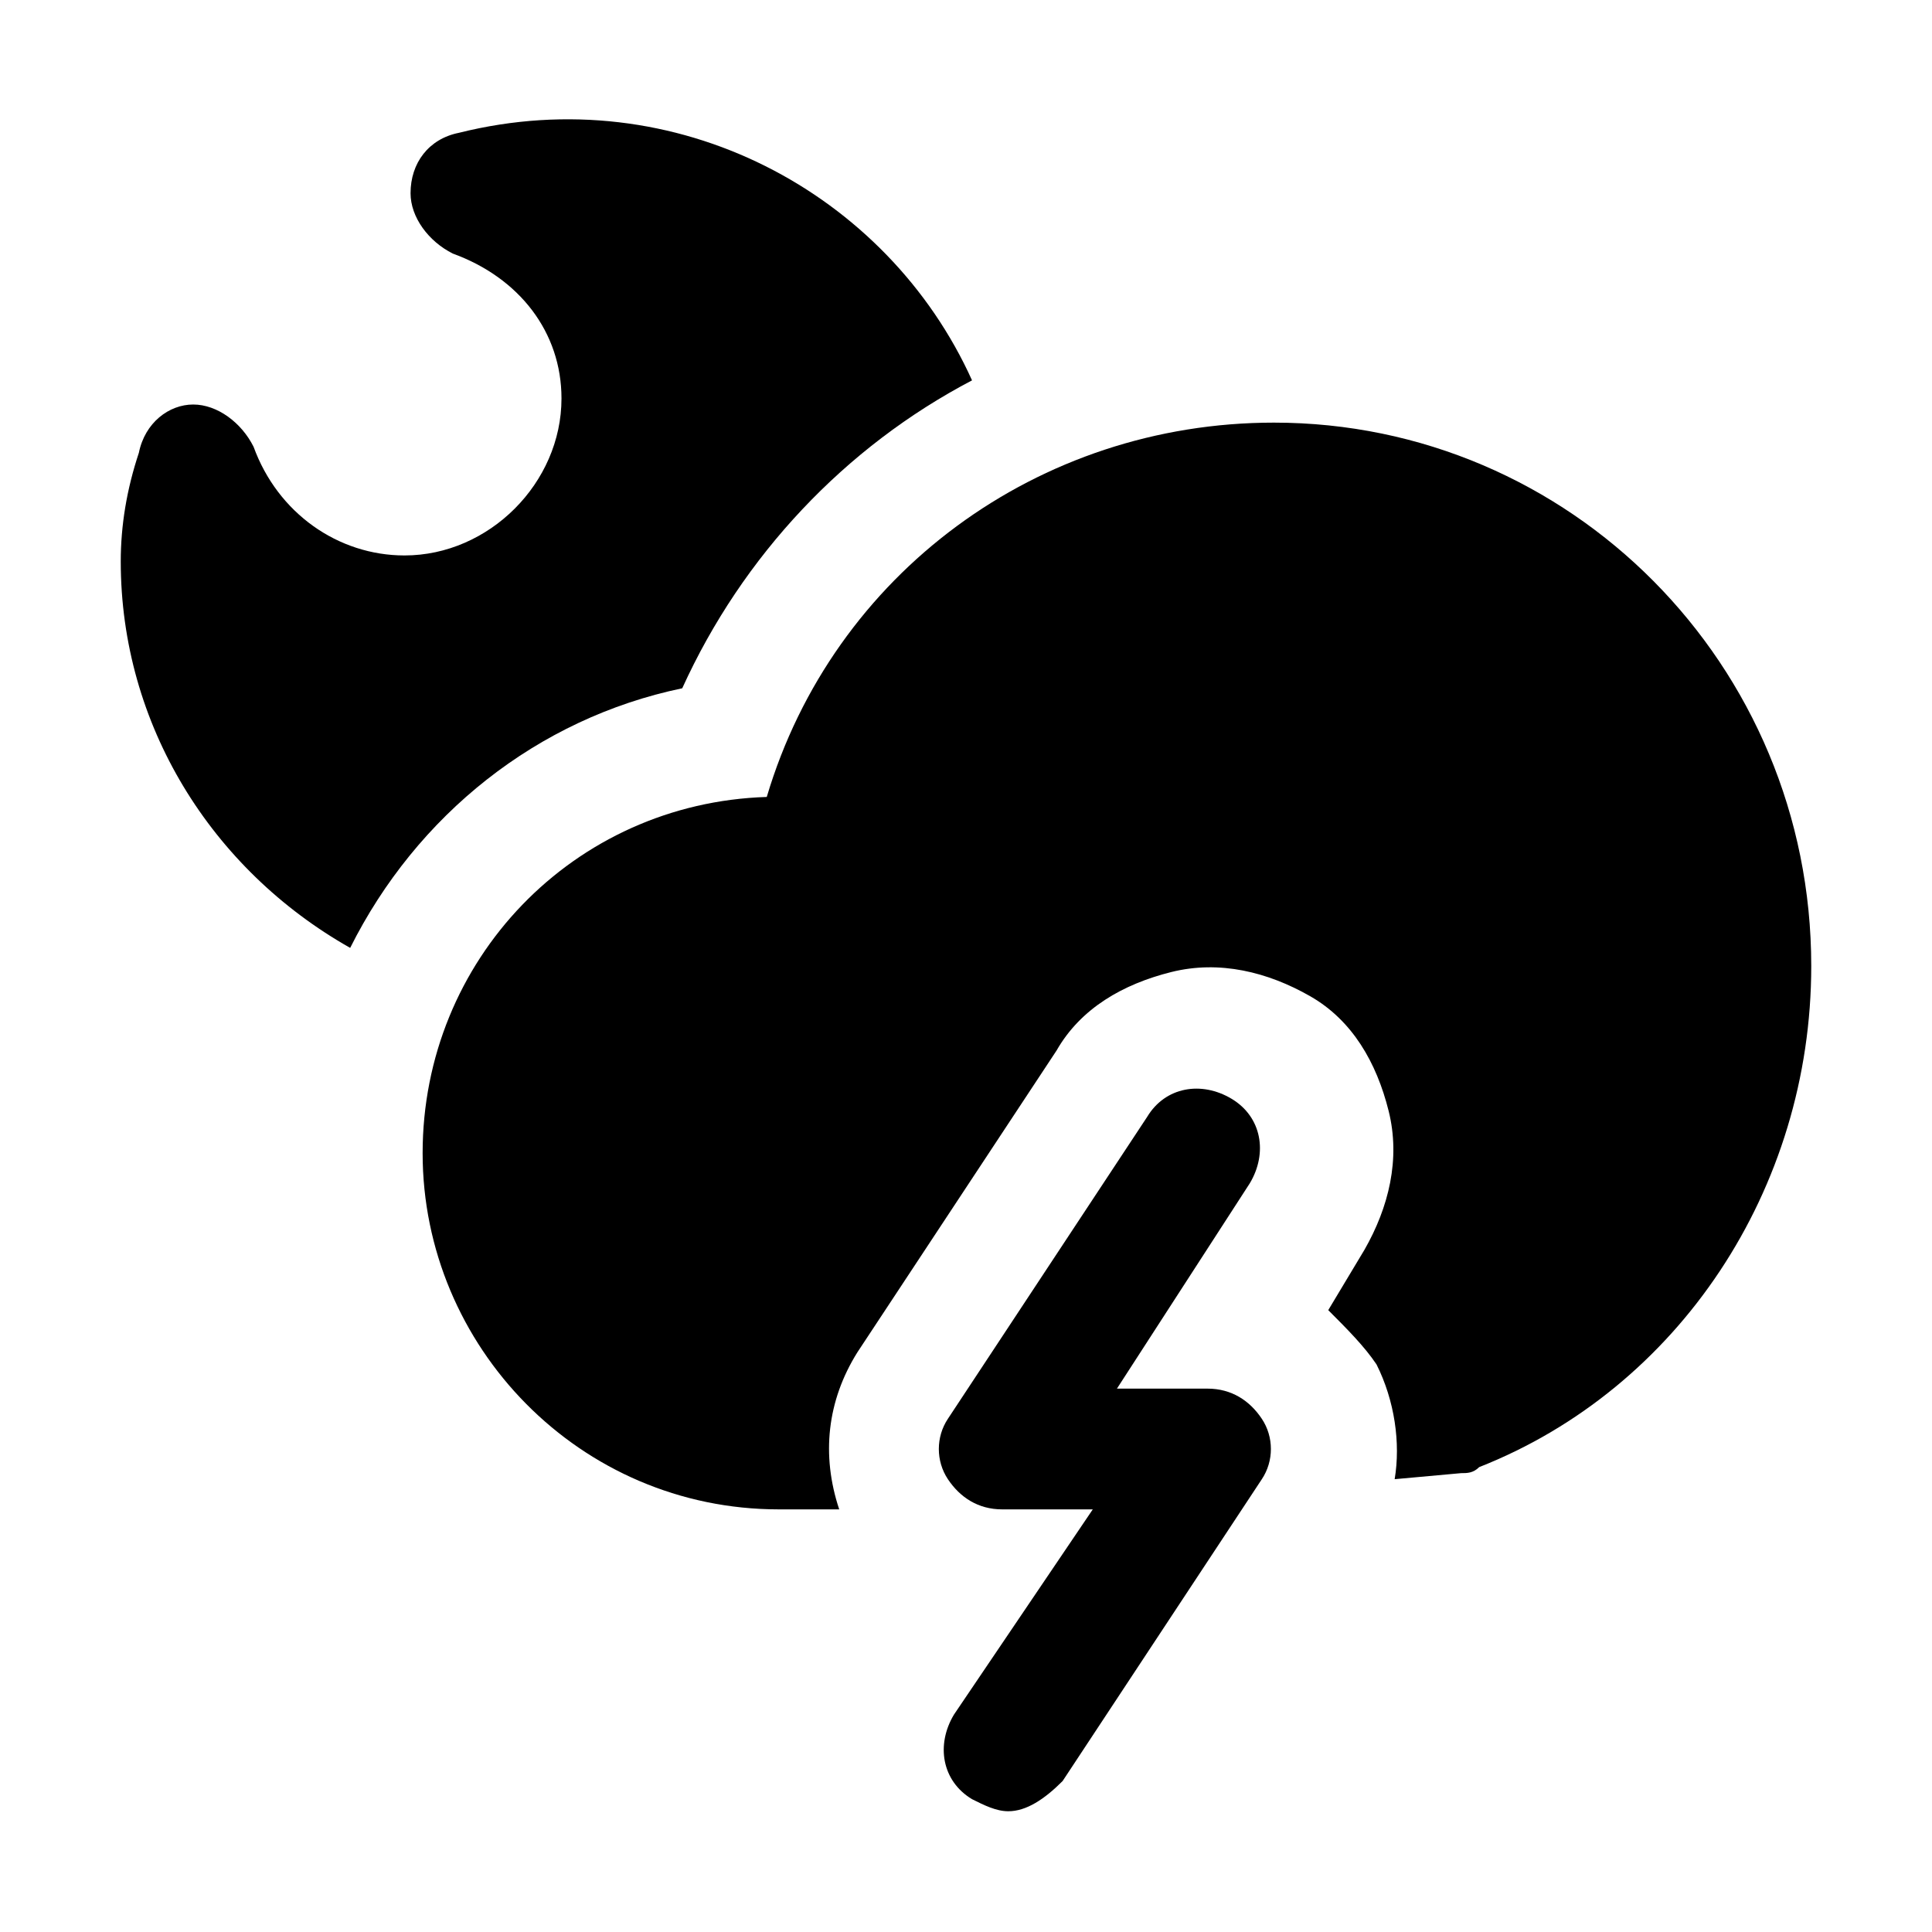 <?xml version="1.0" encoding="utf-8"?>

<!-- Скачано с сайта svg4.ru / Downloaded from svg4.ru -->
<svg fill="#000000" height="800px" width="800px" version="1.1" id="Icons" xmlns="http://www.w3.org/2000/svg" xmlns:xlink="http://www.w3.org/1999/xlink" 
	 viewBox="0 0 32 32" xml:space="preserve">
<g>
	<path d="M16.7,30c-0.2,0-0.4-0.1-0.6-0.2c-0.5-0.3-0.6-0.9-0.3-1.4l2.3-3.4h-1.5c-0.4,0-0.7-0.2-0.9-0.5c-0.2-0.3-0.2-0.7,0-1
		l3.3-5c0.3-0.5,0.9-0.6,1.4-0.3c0.5,0.3,0.6,0.9,0.3,1.4L18.5,23H20c0.4,0,0.7,0.2,0.9,0.5c0.2,0.3,0.2,0.7,0,1l-3.3,5
		C17.3,29.8,17,30,16.7,30z"/>
</g>
<path d="M21.1,7c-3.9,0-7.3,2.5-8.4,6.2C9.5,13.3,7,15.9,7,19.1c0,3.2,2.6,5.9,5.9,5.9c0,0,0,0,0,0l1,0c-0.3-0.9-0.2-1.8,0.3-2.6
	l3.3-5c0.4-0.7,1.1-1.1,1.9-1.3c0.8-0.2,1.6,0,2.3,0.4c0.7,0.4,1.1,1.1,1.3,1.9c0.2,0.8,0,1.6-0.4,2.3l-0.6,1
	c0.3,0.3,0.6,0.6,0.8,0.9c0.3,0.6,0.4,1.3,0.3,1.9l1.1-0.1c0.1,0,0.2,0,0.3-0.1C27.8,23,30,19.7,30,16C30,11,26,7,21.1,7z"/>
<path d="M11.3,11.4c1-2.2,2.7-4,4.8-5.1c-1.4-3.1-4.9-5-8.5-4.1C7.1,2.3,6.8,2.7,6.8,3.2c0,0.4,0.3,0.8,0.7,1
	c1.1,0.4,1.8,1.3,1.8,2.4c0,1.4-1.2,2.6-2.6,2.6c-1.1,0-2.1-0.7-2.5-1.8C4,7,3.6,6.7,3.2,6.7c-0.4,0-0.8,0.3-0.9,0.8
	C2.1,8.1,2,8.7,2,9.3c0,2.7,1.5,5.1,3.8,6.4C6.9,13.5,8.9,11.9,11.3,11.4z"/>
</svg>